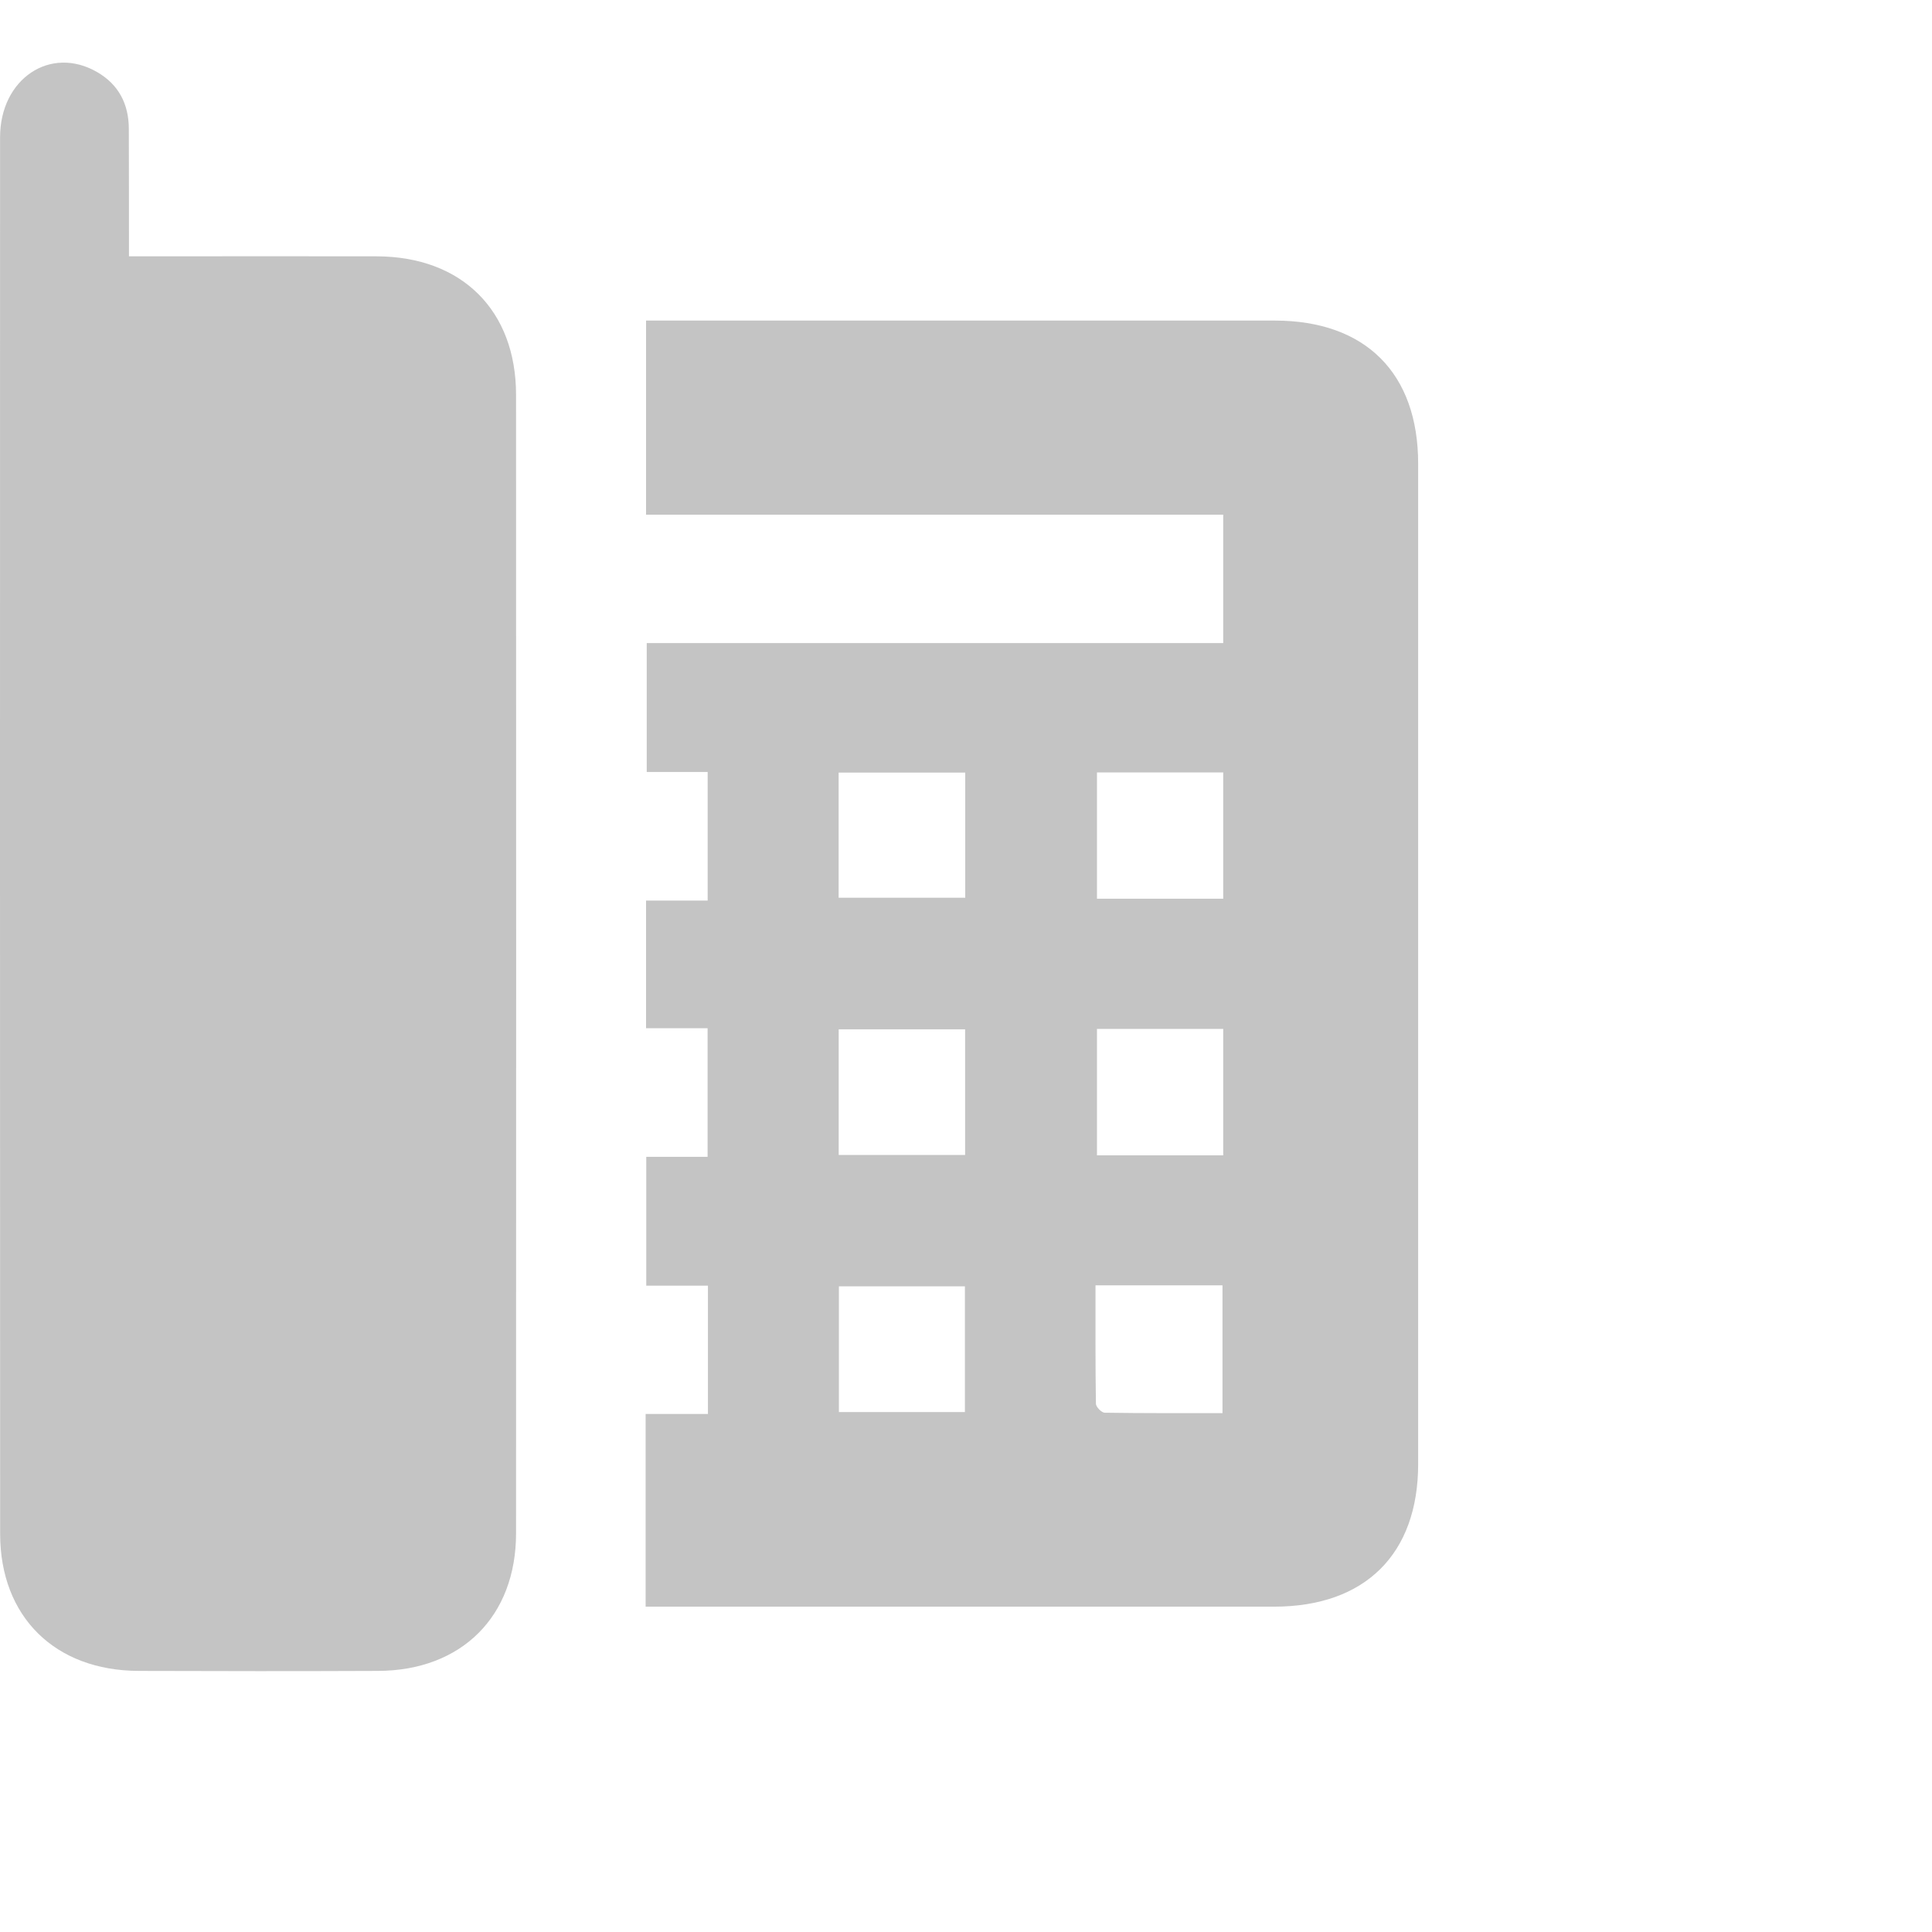 <?xml version="1.0" encoding="UTF-8"?> <svg xmlns="http://www.w3.org/2000/svg" width="28" height="28" viewBox="0 0 28 28" fill="none"> <path d="M9.357 23.285C9.357 22.339 9.357 21.434 9.357 20.492C9.657 20.492 9.95 20.492 10.26 20.492C10.26 19.86 10.26 19.265 10.26 18.633C9.971 18.633 9.678 18.633 9.366 18.633C9.366 17.995 9.366 17.393 9.366 16.766C9.66 16.766 9.945 16.766 10.255 16.766C10.255 16.14 10.255 15.538 10.255 14.902C9.966 14.902 9.672 14.902 9.363 14.902C9.363 14.274 9.363 13.681 9.363 13.052C9.649 13.052 9.942 13.052 10.256 13.052C10.256 12.417 10.256 11.815 10.256 11.188C9.969 11.188 9.685 11.188 9.373 11.188C9.373 10.562 9.373 9.962 9.373 9.32C12.146 9.32 14.927 9.32 17.728 9.32C17.728 8.687 17.728 8.095 17.728 7.459C14.942 7.459 12.161 7.459 9.363 7.459C9.363 6.505 9.363 5.593 9.363 4.646C9.486 4.646 9.597 4.646 9.707 4.646C12.63 4.646 15.553 4.645 18.476 4.646C19.79 4.647 20.553 5.408 20.553 6.721C20.553 11.553 20.553 16.385 20.553 21.218C20.553 22.523 19.784 23.284 18.467 23.285C15.544 23.286 12.621 23.285 9.698 23.285C9.596 23.285 9.494 23.285 9.357 23.285ZM17.728 13.025C17.728 12.411 17.728 11.81 17.728 11.195C17.111 11.195 16.509 11.195 15.898 11.195C15.898 11.815 15.898 12.416 15.898 13.025C16.516 13.025 17.112 13.025 17.728 13.025ZM15.898 14.912C15.898 15.533 15.898 16.134 15.898 16.744C16.516 16.744 17.112 16.744 17.728 16.744C17.728 16.131 17.728 15.529 17.728 14.912C17.119 14.912 16.524 14.912 15.898 14.912ZM15.877 18.628C15.877 19.221 15.874 19.783 15.883 20.345C15.884 20.391 15.965 20.474 16.011 20.474C16.581 20.483 17.152 20.48 17.717 20.48C17.717 19.831 17.717 19.233 17.717 18.628C17.103 18.628 16.517 18.628 15.877 18.628ZM12.154 13.011C12.789 13.011 13.39 13.011 13.989 13.011C13.989 12.393 13.989 11.8 13.989 11.197C13.37 11.197 12.768 11.197 12.154 11.197C12.154 11.81 12.154 12.402 12.154 13.011ZM12.155 16.739C12.785 16.739 13.379 16.739 13.987 16.739C13.987 16.123 13.987 15.522 13.987 14.918C13.366 14.918 12.764 14.918 12.155 14.918C12.155 15.532 12.155 16.124 12.155 16.739ZM13.984 20.465C13.984 19.844 13.984 19.245 13.984 18.643C13.36 18.643 12.759 18.643 12.158 18.643C12.158 19.261 12.158 19.854 12.158 20.465C12.768 20.465 13.362 20.465 13.984 20.465Z" fill="#C4C4C4"></path> <path d="M1.869 3.715C2.017 3.715 2.129 3.715 2.24 3.715C3.313 3.715 4.388 3.712 5.461 3.715C6.693 3.719 7.479 4.498 7.479 5.723C7.481 11.222 7.481 16.723 7.479 22.222C7.479 23.427 6.689 24.212 5.478 24.216C4.322 24.221 3.166 24.22 2.009 24.216C0.796 24.212 0.002 23.431 0.002 22.229C-0.001 15.483 -0 8.737 0.001 1.99C0.001 1.14 0.733 0.652 1.41 1.046C1.723 1.228 1.866 1.511 1.867 1.868C1.869 2.362 1.868 2.856 1.869 3.351C1.869 3.462 1.869 3.572 1.869 3.715Z" fill="#C4C4C4"></path> </svg> 